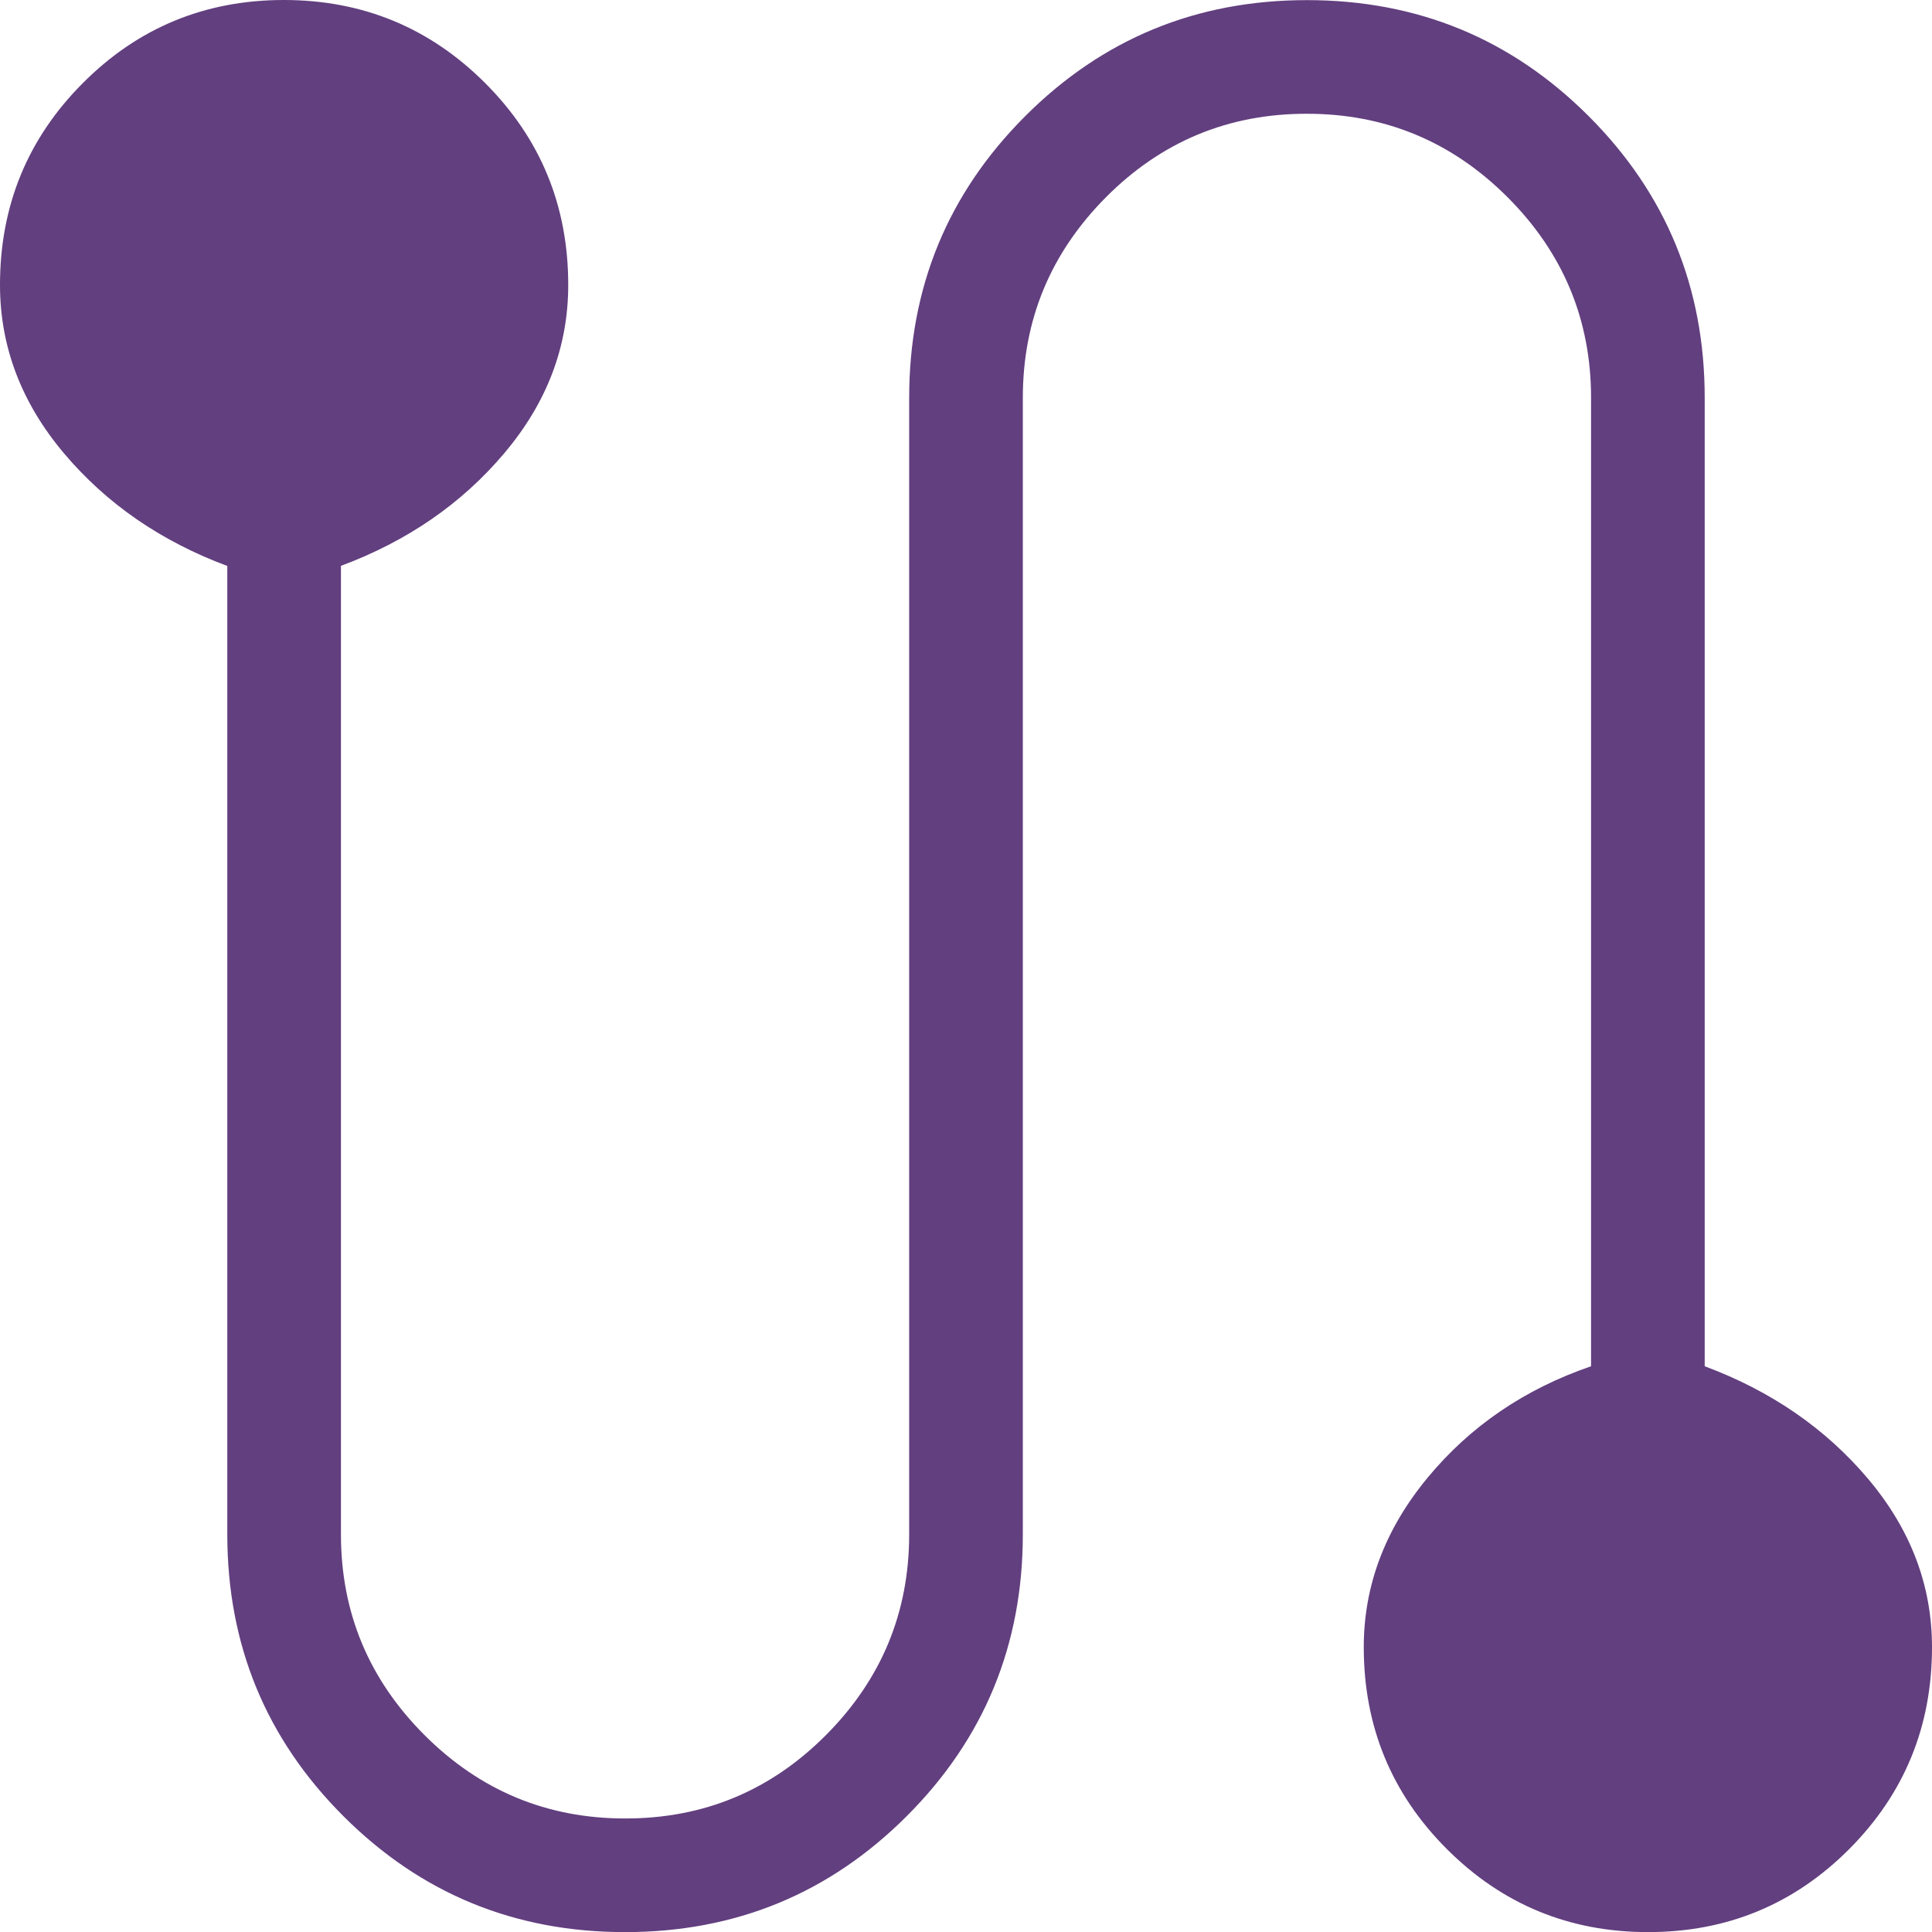 <?xml version="1.0" encoding="UTF-8"?> <svg xmlns="http://www.w3.org/2000/svg" width="17" height="17" viewBox="0 0 17 17" fill="none"><path d="M5.5 17.001C4.528 17.001 3.702 16.661 3.021 15.98C2.34 15.299 2 14.473 2 13.501V4.98C1.417 4.763 0.938 4.433 0.563 3.989C0.188 3.544 0 3.05 0 2.507C0 1.81 0.243 1.218 0.729 0.731C1.214 0.244 1.804 0 2.498 0C3.191 0 3.782 0.244 4.269 0.731C4.756 1.218 5 1.81 5 2.507C5 3.05 4.813 3.543 4.438 3.987C4.063 4.432 3.583 4.762 3 4.979V13.501C3 14.188 3.245 14.777 3.735 15.267C4.225 15.757 4.815 16.002 5.504 16.001C6.193 16.001 6.781 15.756 7.268 15.267C7.756 14.777 8 14.188 8 13.501V3.501C8 2.529 8.34 1.703 9.021 1.022C9.702 0.341 10.528 0.001 11.5 0.001C12.472 0.001 13.298 0.341 13.979 1.022C14.66 1.703 15 2.529 15 3.501V12.022C15.583 12.239 16.063 12.569 16.438 13.013C16.813 13.458 17 13.951 17 14.494C17 15.191 16.757 15.783 16.272 16.27C15.786 16.757 15.196 17.001 14.502 17.001C13.809 17.001 13.218 16.757 12.731 16.27C12.244 15.783 12 15.191 12 14.494C12 13.951 12.188 13.454 12.563 13.001C12.938 12.548 13.417 12.222 14 12.022V3.501C14 2.814 13.755 2.225 13.265 1.735C12.775 1.245 12.185 1 11.496 1.001C10.807 1.001 10.219 1.246 9.732 1.735C9.244 2.226 9 2.814 9 3.501V13.501C9 14.473 8.66 15.299 7.979 15.98C7.298 16.661 6.472 17.001 5.5 17.001Z" fill="#623F7F"></path></svg> 